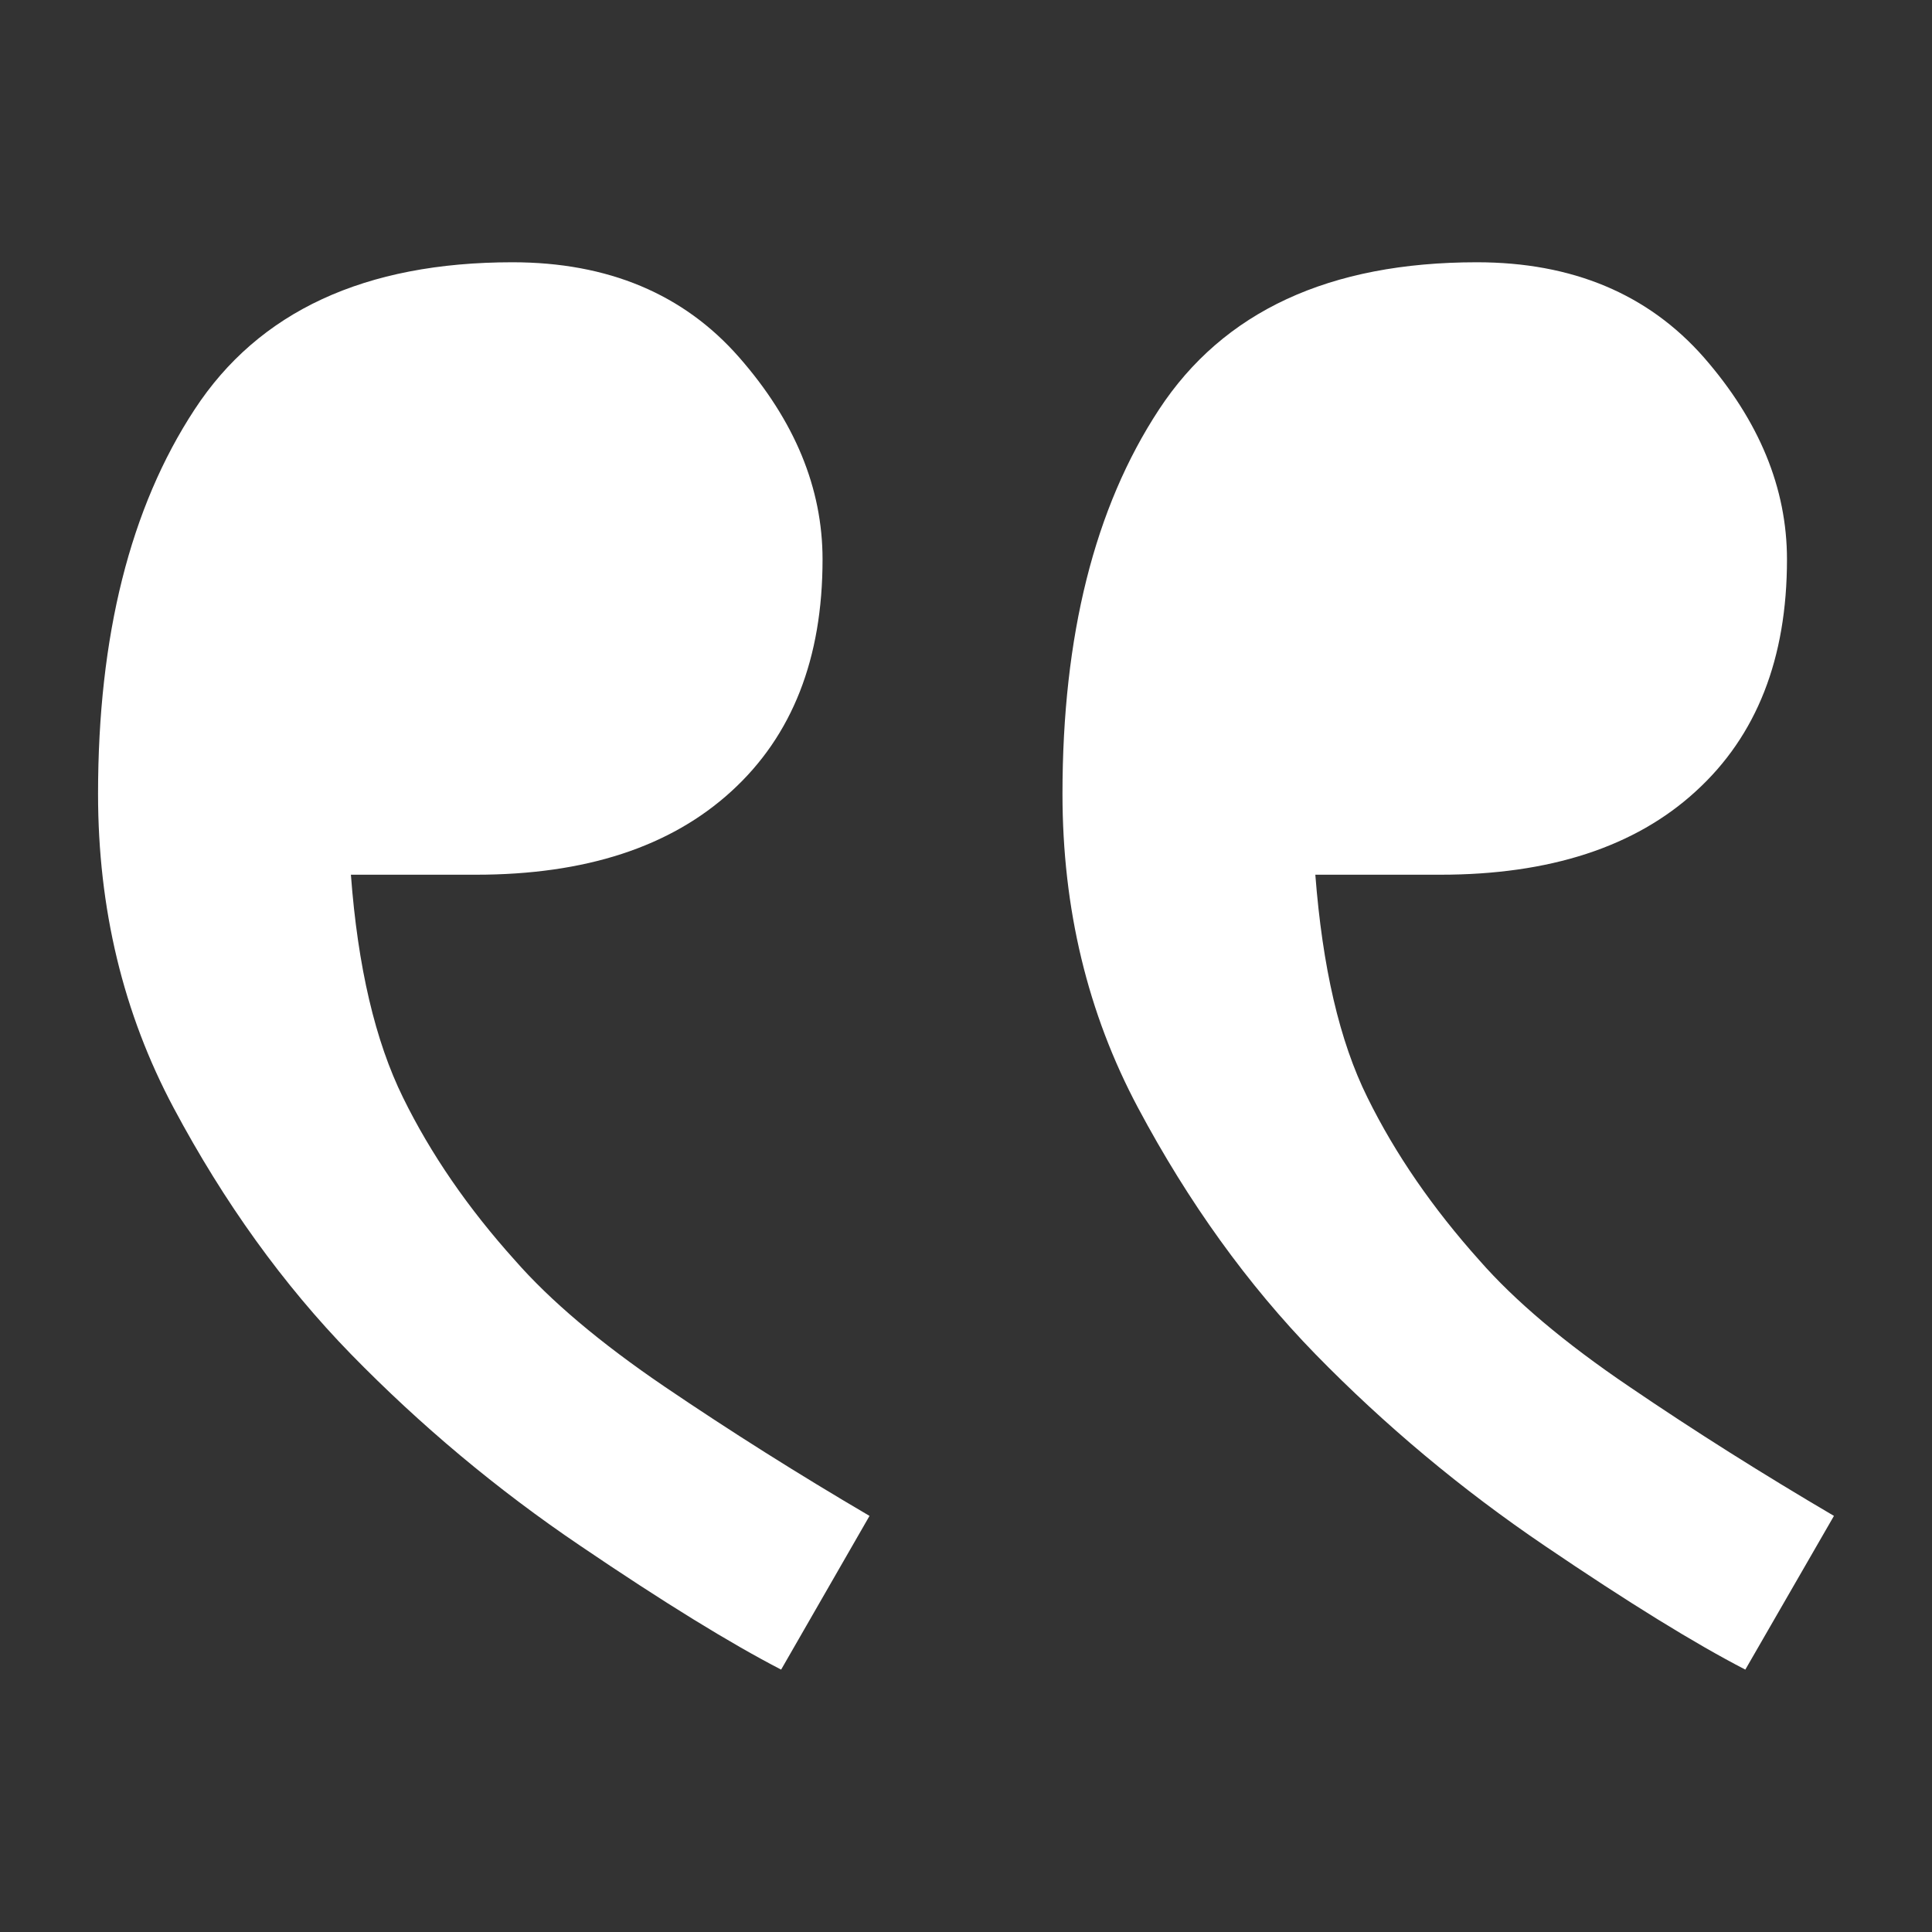 <?xml version="1.0" encoding="utf-8"?>
<!-- Generator: Adobe Illustrator 16.0.0, SVG Export Plug-In . SVG Version: 6.00 Build 0)  -->
<!DOCTYPE svg PUBLIC "-//W3C//DTD SVG 1.1//EN" "http://www.w3.org/Graphics/SVG/1.1/DTD/svg11.dtd">
<svg version="1.1" id="Layer_1" xmlns="http://www.w3.org/2000/svg" xmlns:xlink="http://www.w3.org/1999/xlink" x="0px" y="0px"
	 width="12px" height="12px" viewBox="0 0 16 16" enable-background="new 0 0 16 16" xml:space="preserve">
<rect x="0" y="0" width="16" height="16" fill="#333333" stroke="none"/>
<g>
	<path fill="#FFF" d="M9.598,3.392c0.533-0.813,1.41-1.22,2.633-1.22c0.791,0,1.418,0.263,1.879,0.787
		c0.459,0.526,0.689,1.083,0.689,1.674c0,0.82-0.25,1.46-0.756,1.921c-0.502,0.46-1.209,0.69-2.115,0.69h-1.035
		c0.059,0.763,0.199,1.377,0.432,1.846c0.23,0.467,0.541,0.917,0.928,1.349c0.289,0.33,0.701,0.68,1.242,1.046
		c0.539,0.367,1.104,0.723,1.693,1.069l-0.734,1.273c-0.418-0.216-0.971-0.557-1.662-1.026c-0.689-0.467-1.322-0.996-1.898-1.586
		c-0.561-0.576-1.051-1.256-1.469-2.04S8.799,7.525,8.799,6.575C8.799,5.266,9.064,4.205,9.598,3.392z M1.611,3.392
		c0.531-0.813,1.41-1.22,2.633-1.22c0.791,0,1.418,0.263,1.877,0.787c0.461,0.526,0.691,1.083,0.691,1.674
		c0,0.82-0.25,1.46-0.756,1.921c-0.504,0.46-1.207,0.69-2.115,0.69H2.906c0.057,0.763,0.201,1.377,0.432,1.846
		c0.229,0.467,0.539,0.917,0.928,1.349c0.289,0.33,0.701,0.68,1.24,1.046c0.541,0.367,1.105,0.723,1.695,1.069l-0.732,1.273
		c-0.418-0.216-0.973-0.557-1.664-1.026c-0.691-0.467-1.322-0.996-1.898-1.586c-0.561-0.576-1.051-1.256-1.469-2.04
		S0.812,7.525,0.812,6.575C0.812,5.266,1.078,4.205,1.611,3.392z"/>
</g>
</svg>
